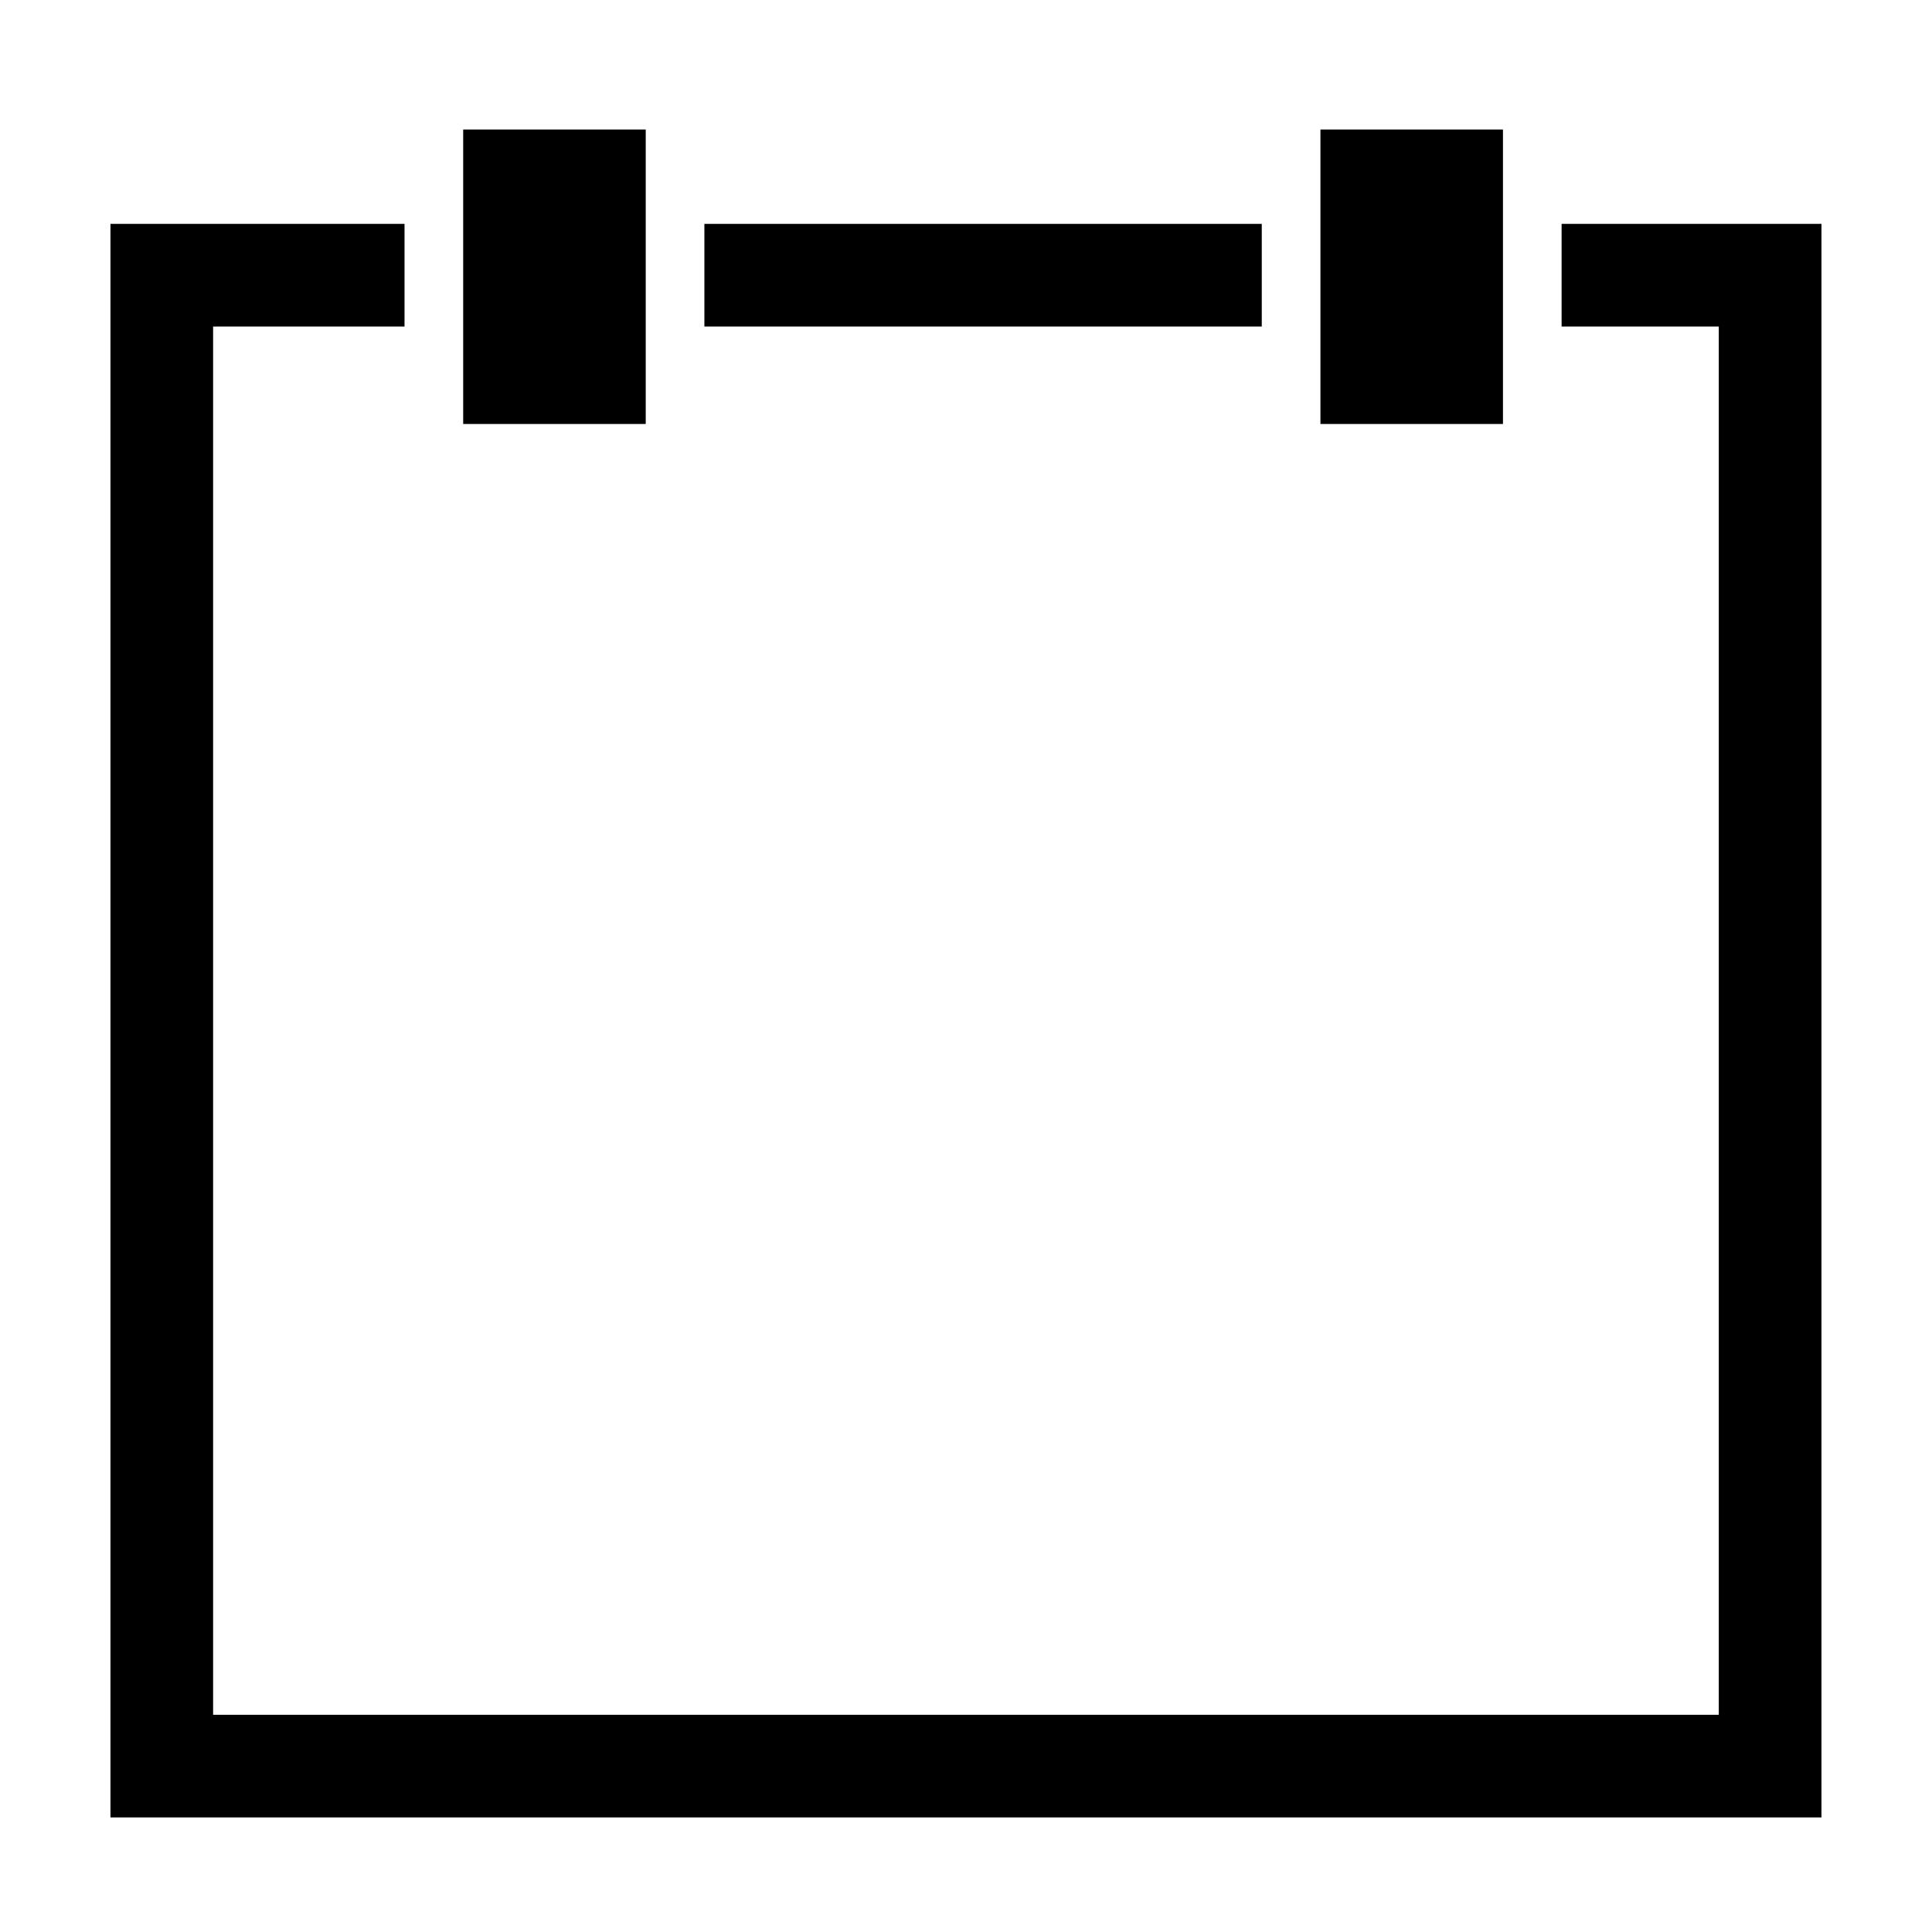 <?xml version="1.0" encoding="UTF-8"?>
<!-- The Best Svg Icon site in the world: iconSvg.co, Visit us! https://iconsvg.co -->
<svg fill="#000000" width="800px" height="800px" version="1.1" viewBox="144 144 512 512" xmlns="http://www.w3.org/2000/svg">
 <path d="m493.93 256.36h48.371v-78.035h-48.371zm-227.18 0h48.375v-78.035h-48.375zm291.09-53.035v27.211h41.656v367.9h-399.02v-367.9h50.727v-27.211h-77.93v422.31h453.43v-422.31zm-227.17 27.211h147.71v-27.207h-147.71z" fill-rule="evenodd"/>
</svg>